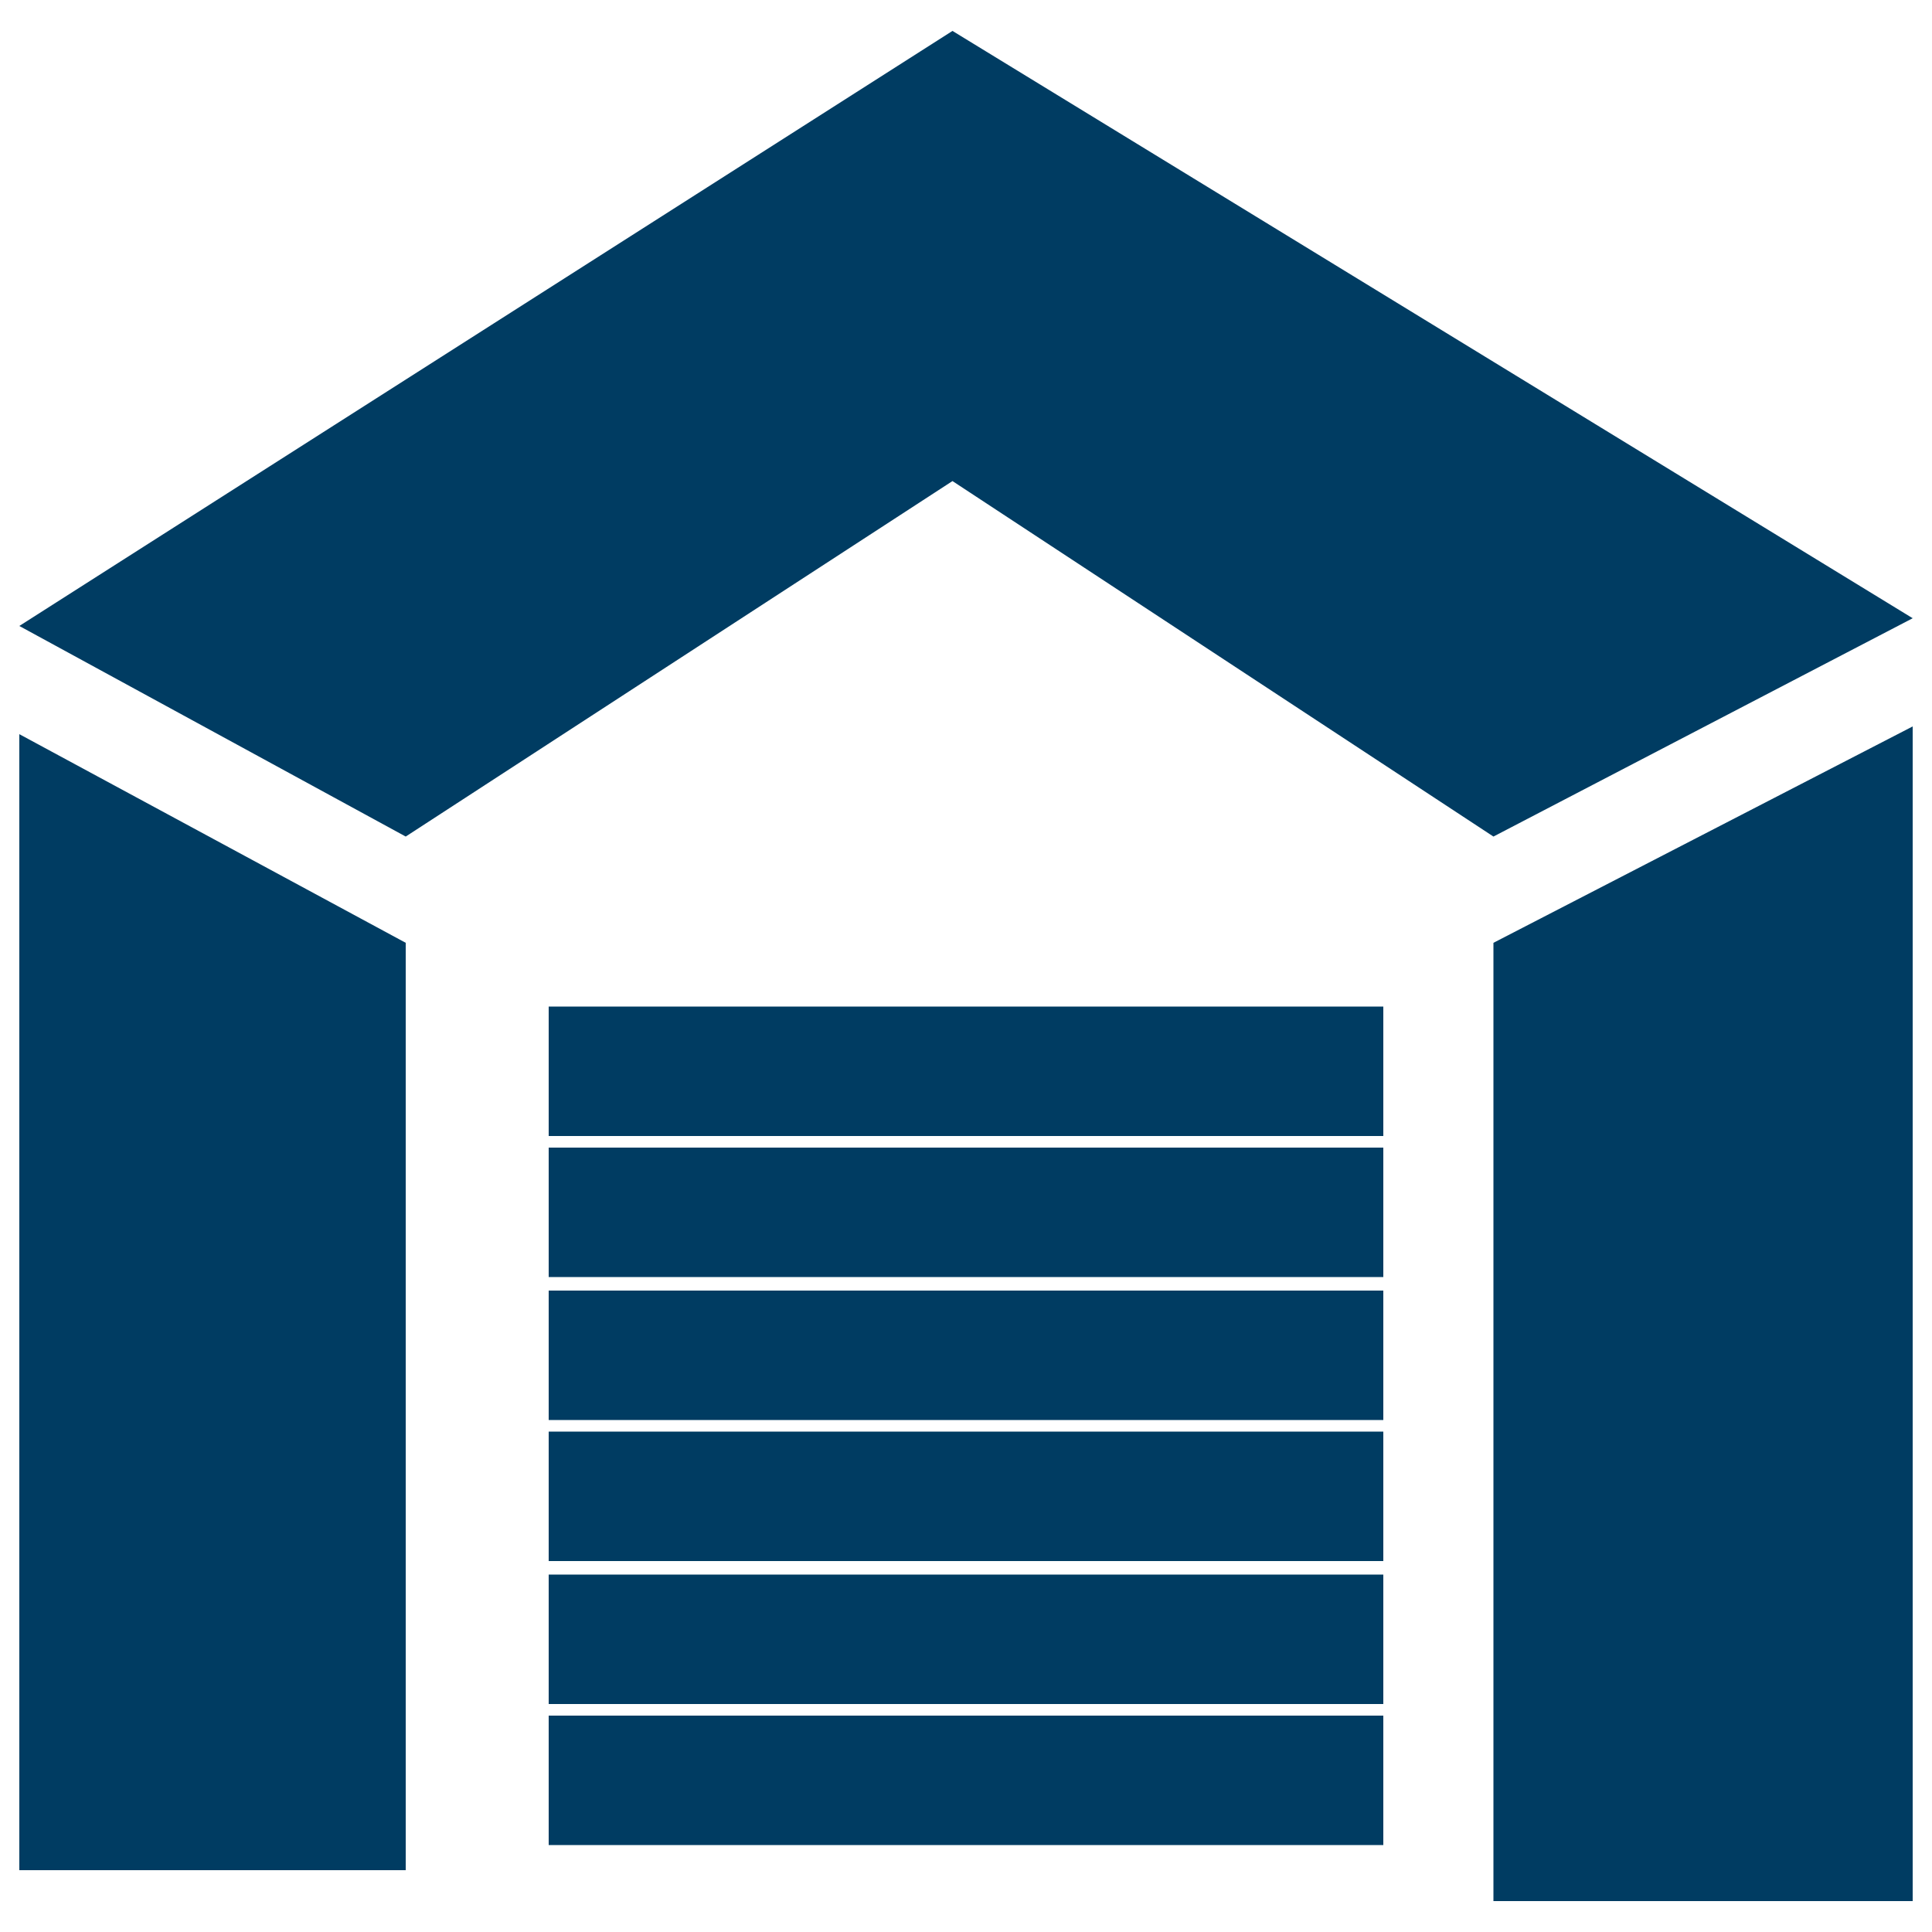 <?xml version="1.0" encoding="utf-8"?>
<!-- Generator: Adobe Illustrator 25.3.1, SVG Export Plug-In . SVG Version: 6.00 Build 0)  -->
<svg version="1.1" xmlns="http://www.w3.org/2000/svg" xmlns:xlink="http://www.w3.org/1999/xlink" x="0px" y="0px"
	 viewBox="0 0 100 100" style="enable-background:new 0 0 100 100;" xml:space="preserve">
<style type="text/css">
	.st0{fill:#003C62;}
	.st1{display:none;}
	.st2{display:inline;}
</style>
<g id="Layer_1">
	<g>
		<polygon class="st0" points="21,43.3 49.3,24.9 77.3,43.3 99,32 49.3,1.6 1,32.4 		"/>
		<polygon class="st0" points="21,48.8 1,38 1,96.8 21,96.8 		"/>
		<polygon class="st0" points="77.3,48.8 99,37.6 99,98.4 77.3,98.4 		"/>
		<rect x="28.4" y="52.1" class="st0" width="43.2" height="6.7"/>
		<rect x="28.4" y="59.4" class="st0" width="43.2" height="6.7"/>
		<rect x="28.4" y="66.8" class="st0" width="43.2" height="6.7"/>
		<rect x="28.4" y="74.1" class="st0" width="43.2" height="6.7"/>
		<rect x="28.4" y="81.5" class="st0" width="43.2" height="6.7"/>
		<rect x="28.4" y="88.8" class="st0" width="43.2" height="6.7"/>
	</g>
</g>
<g id="Layer_2" class="st1">
	<g class="st2">
		<path class="st0" d="M74,62.9c-1.5-1.5-4.7-0.8-7.8,1.5l-10-10.1l6.8-6.7c8.9,4.2,20.1,2.4,27.8-5.3c6.3-6.3,8.6-15,7-22.7l-17,17
			L63.4,19.1l17-17c-7.8-1.6-16.5,0.7-22.8,7c-7.4,7.3-9.3,17.9-5.9,26.6l-7.1,7L28.5,26.6l4.7-4.6L24,12.8L11.4,4l-9.7,9.7
			l9.2,12.2l9.2,9.2l4.7-4.7l16,16.1L10,77.4L21.5,89l30.9-30.9l10,10c-2.3,3.1-3,6.3-1.5,7.8l21.9,21.8c1.8,1.8,6.2,0.4,9.8-3.2
			c3.6-3.6,5-8,3.2-9.8L74,62.9z"/>
	</g>
</g>
<g id="Layer_3" class="st1">
	<g class="st2">
		<g>
			<path class="st0" d="M50,19.2c-21.9,0-39.7,17.8-39.7,39.6c0,21.9,17.8,39.6,39.7,39.6c21.9,0,39.6-17.7,39.6-39.6
				C89.6,36.9,71.9,19.2,50,19.2z M50,90.4c-17.5,0-31.6-14.1-31.6-31.6c0-17.4,14.1-31.6,31.6-31.6s31.6,14.2,31.6,31.6
				C81.6,76.3,67.5,90.4,50,90.4z"/>
		</g>
		<path class="st0" d="M35.6,8.3c-3.3-5.2-9.7-7.1-14.3-4.2c-4.6,2.9-5.5,9.5-2.2,14.7l5.5-3.5l1.8,2.8l5.6-3.6L30,11.8L35.6,8.3z"
			/>
		<path class="st0" d="M78.2,17c2.8-5.5,1.3-11.9-3.5-14.4c-4.8-2.5-11,0-13.9,5.5l5.8,3L65,14l5.9,3l1.6-2.9L78.2,17z"/>
		<polygon class="st0" points="57.4,64.2 52.3,64.2 52.3,46.3 52.3,37.1 		"/>
		<polygon class="st0" points="55.3,59.1 55.3,64.2 37.5,64.2 28.3,64.2 		"/>
	</g>
</g>
</svg>
